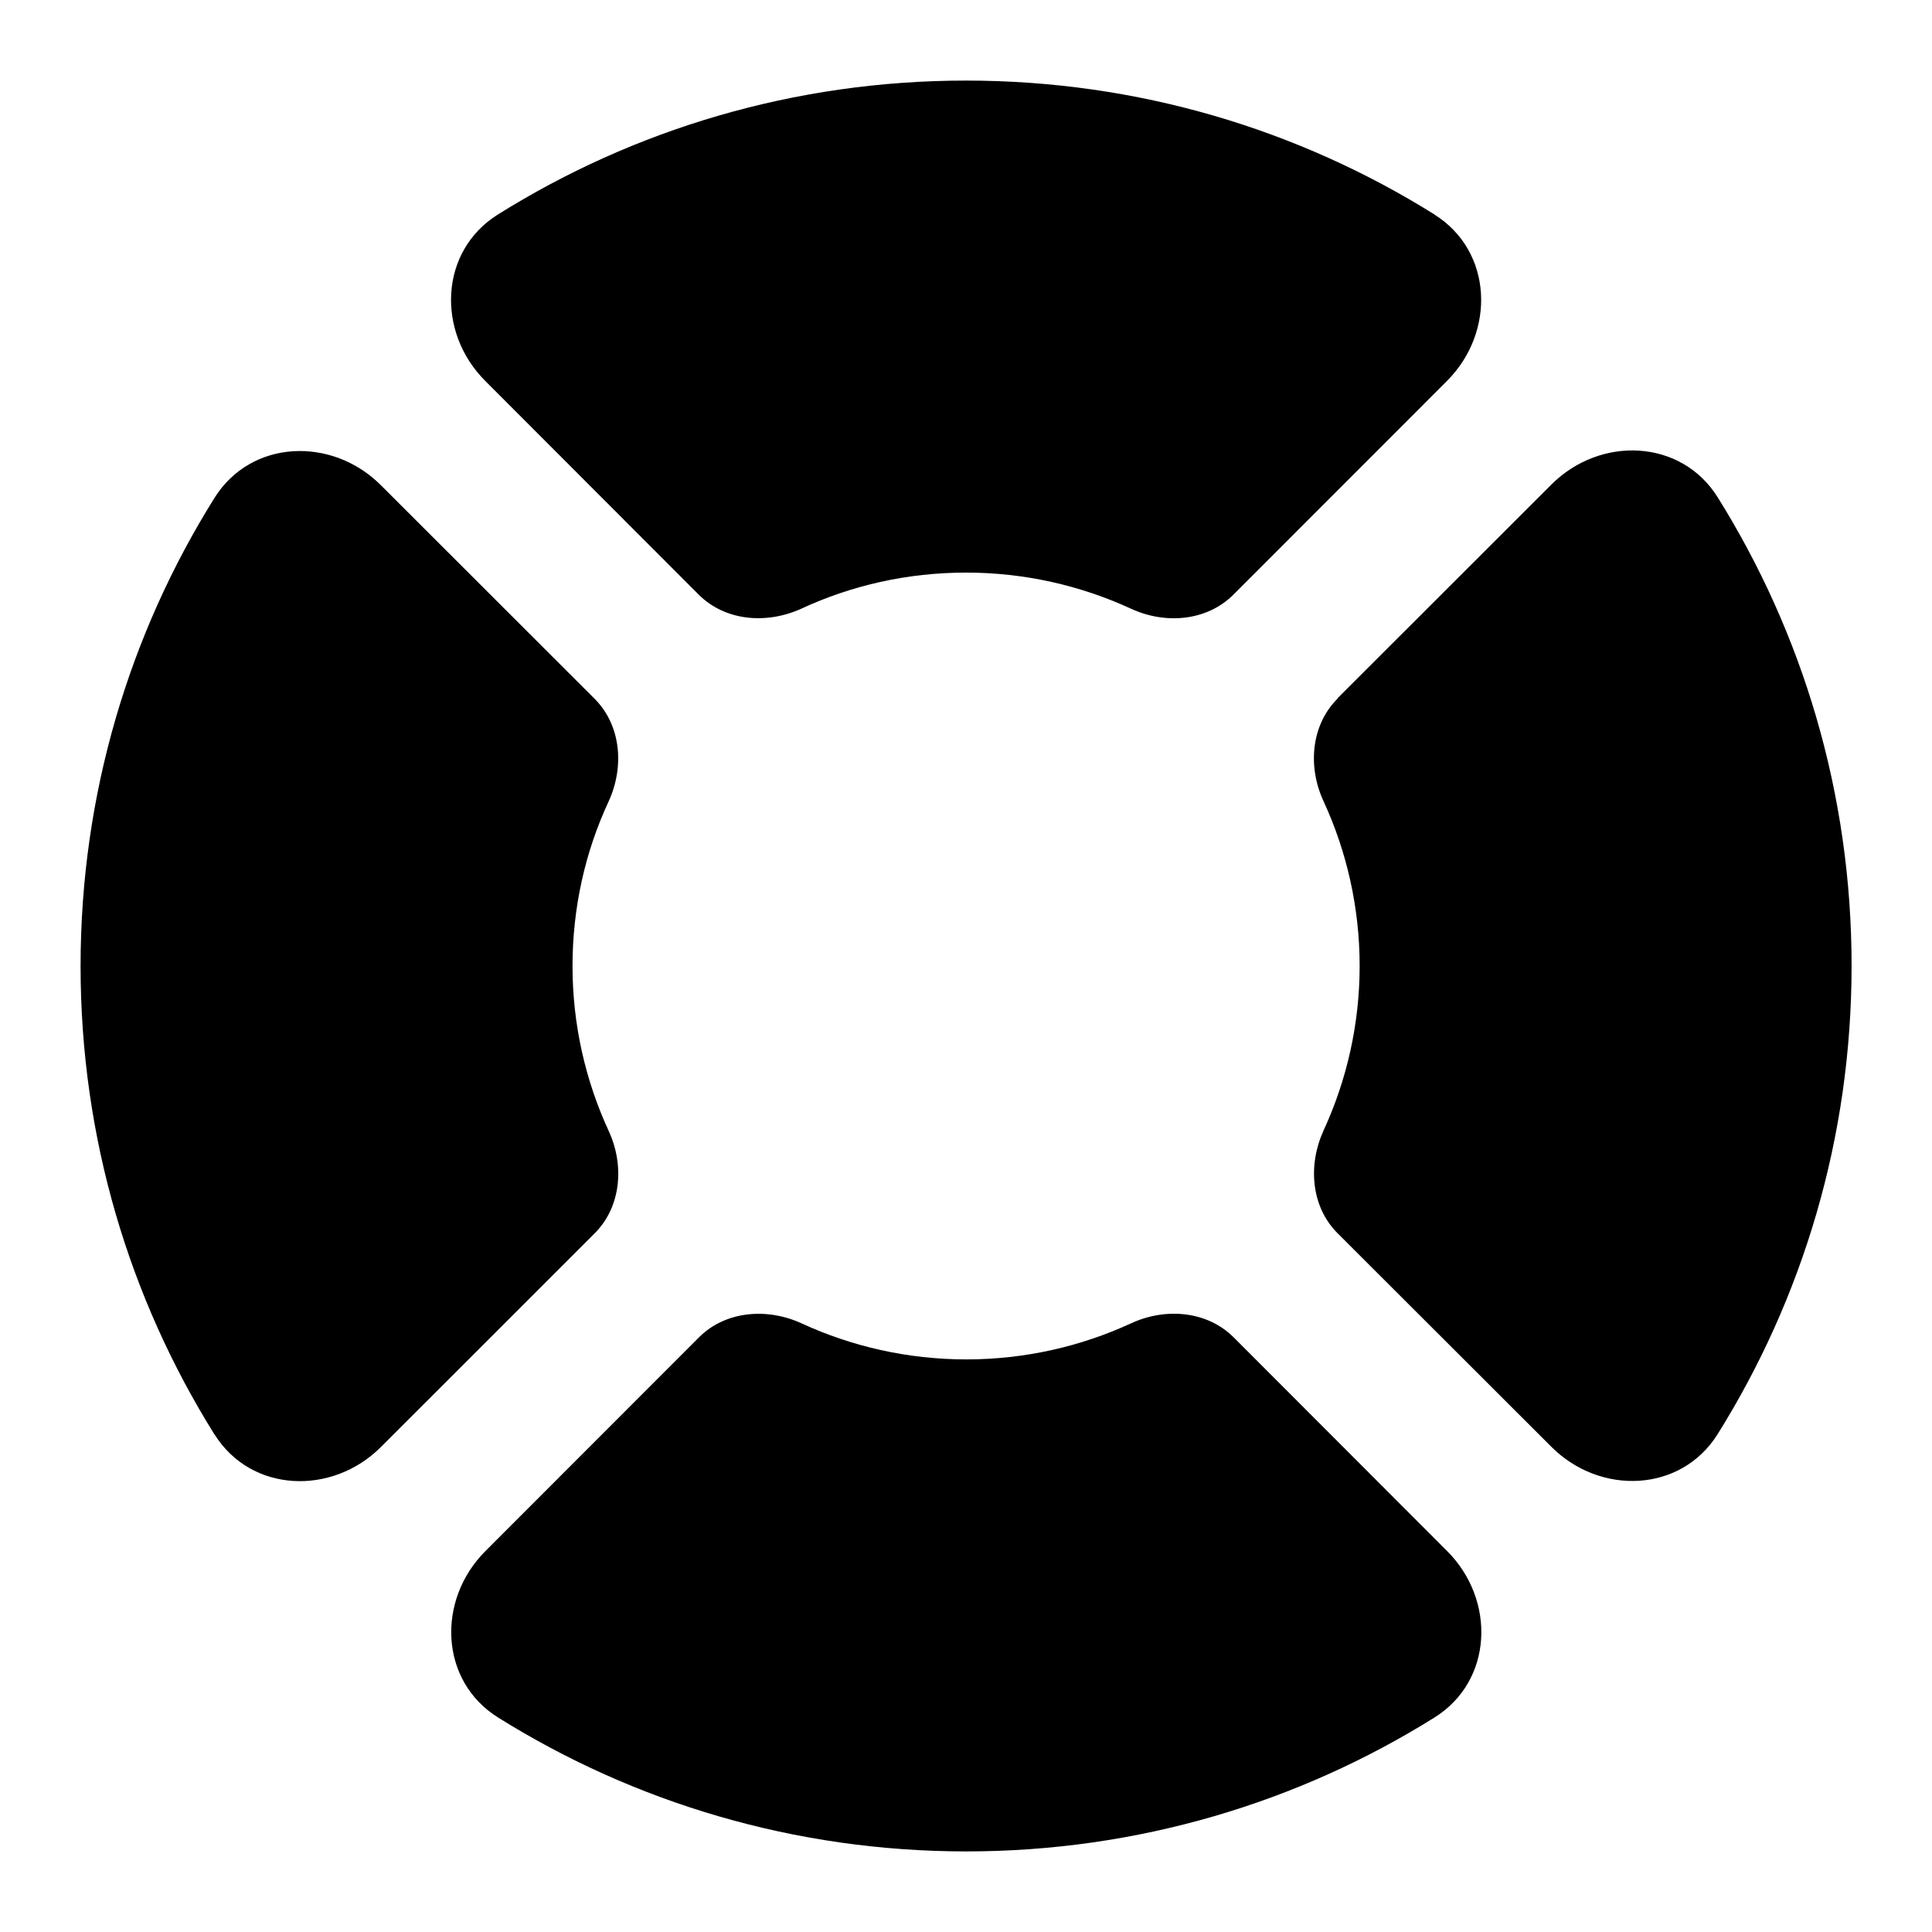 <?xml version="1.0" encoding="UTF-8"?> <svg xmlns="http://www.w3.org/2000/svg" width="24" height="24" viewBox="0 0 24 24" fill="none"><path d="M12.001 22.999C14.136 22.999 16.132 22.39 17.819 21.336C18.548 20.881 18.584 19.876 17.978 19.269L15.325 16.613C14.992 16.281 14.473 16.242 14.048 16.44C13.427 16.726 12.732 16.887 12.004 16.887C11.275 16.887 10.58 16.726 9.959 16.44C9.534 16.244 9.015 16.281 8.683 16.613L6.029 19.269C5.423 19.876 5.459 20.881 6.188 21.336C7.875 22.39 9.869 22.999 12.006 22.999H12.001Z" fill="black"></path><path d="M2.664 17.817C3.119 18.545 4.124 18.582 4.731 17.976L7.386 15.322C7.719 14.99 7.758 14.471 7.56 14.046C7.274 13.425 7.112 12.73 7.112 12.001C7.112 11.272 7.271 10.578 7.56 9.957C7.756 9.531 7.719 9.013 7.386 8.68L4.731 6.027C4.124 5.42 3.119 5.457 2.664 6.186C1.61 7.871 1.001 9.864 1.001 12.001C1.001 14.139 1.61 16.132 2.664 17.819V17.817Z" fill="black"></path><path d="M16.616 8.678C16.283 9.01 16.244 9.529 16.442 9.954C16.728 10.575 16.89 11.27 16.89 11.999C16.89 12.727 16.728 13.422 16.442 14.043C16.247 14.469 16.283 14.987 16.616 15.32L19.272 17.973C19.878 18.58 20.883 18.543 21.338 17.814C22.392 16.127 23.001 14.134 23.001 11.996C23.001 9.859 22.392 7.866 21.338 6.178C20.883 5.45 19.878 5.413 19.272 6.019L16.616 8.673V8.678Z" fill="black"></path><path d="M17.817 2.664C18.545 3.119 18.582 4.124 17.976 4.731L15.322 7.387C14.989 7.719 14.471 7.758 14.046 7.56C13.424 7.274 12.73 7.113 12.001 7.113C11.272 7.113 10.578 7.272 9.957 7.56C9.529 7.756 9.013 7.719 8.68 7.387L6.027 4.731C5.42 4.124 5.457 3.119 6.186 2.664C7.871 1.61 9.864 1.001 12.001 1.001C14.139 1.001 16.132 1.61 17.819 2.664H17.817Z" fill="black"></path></svg> 